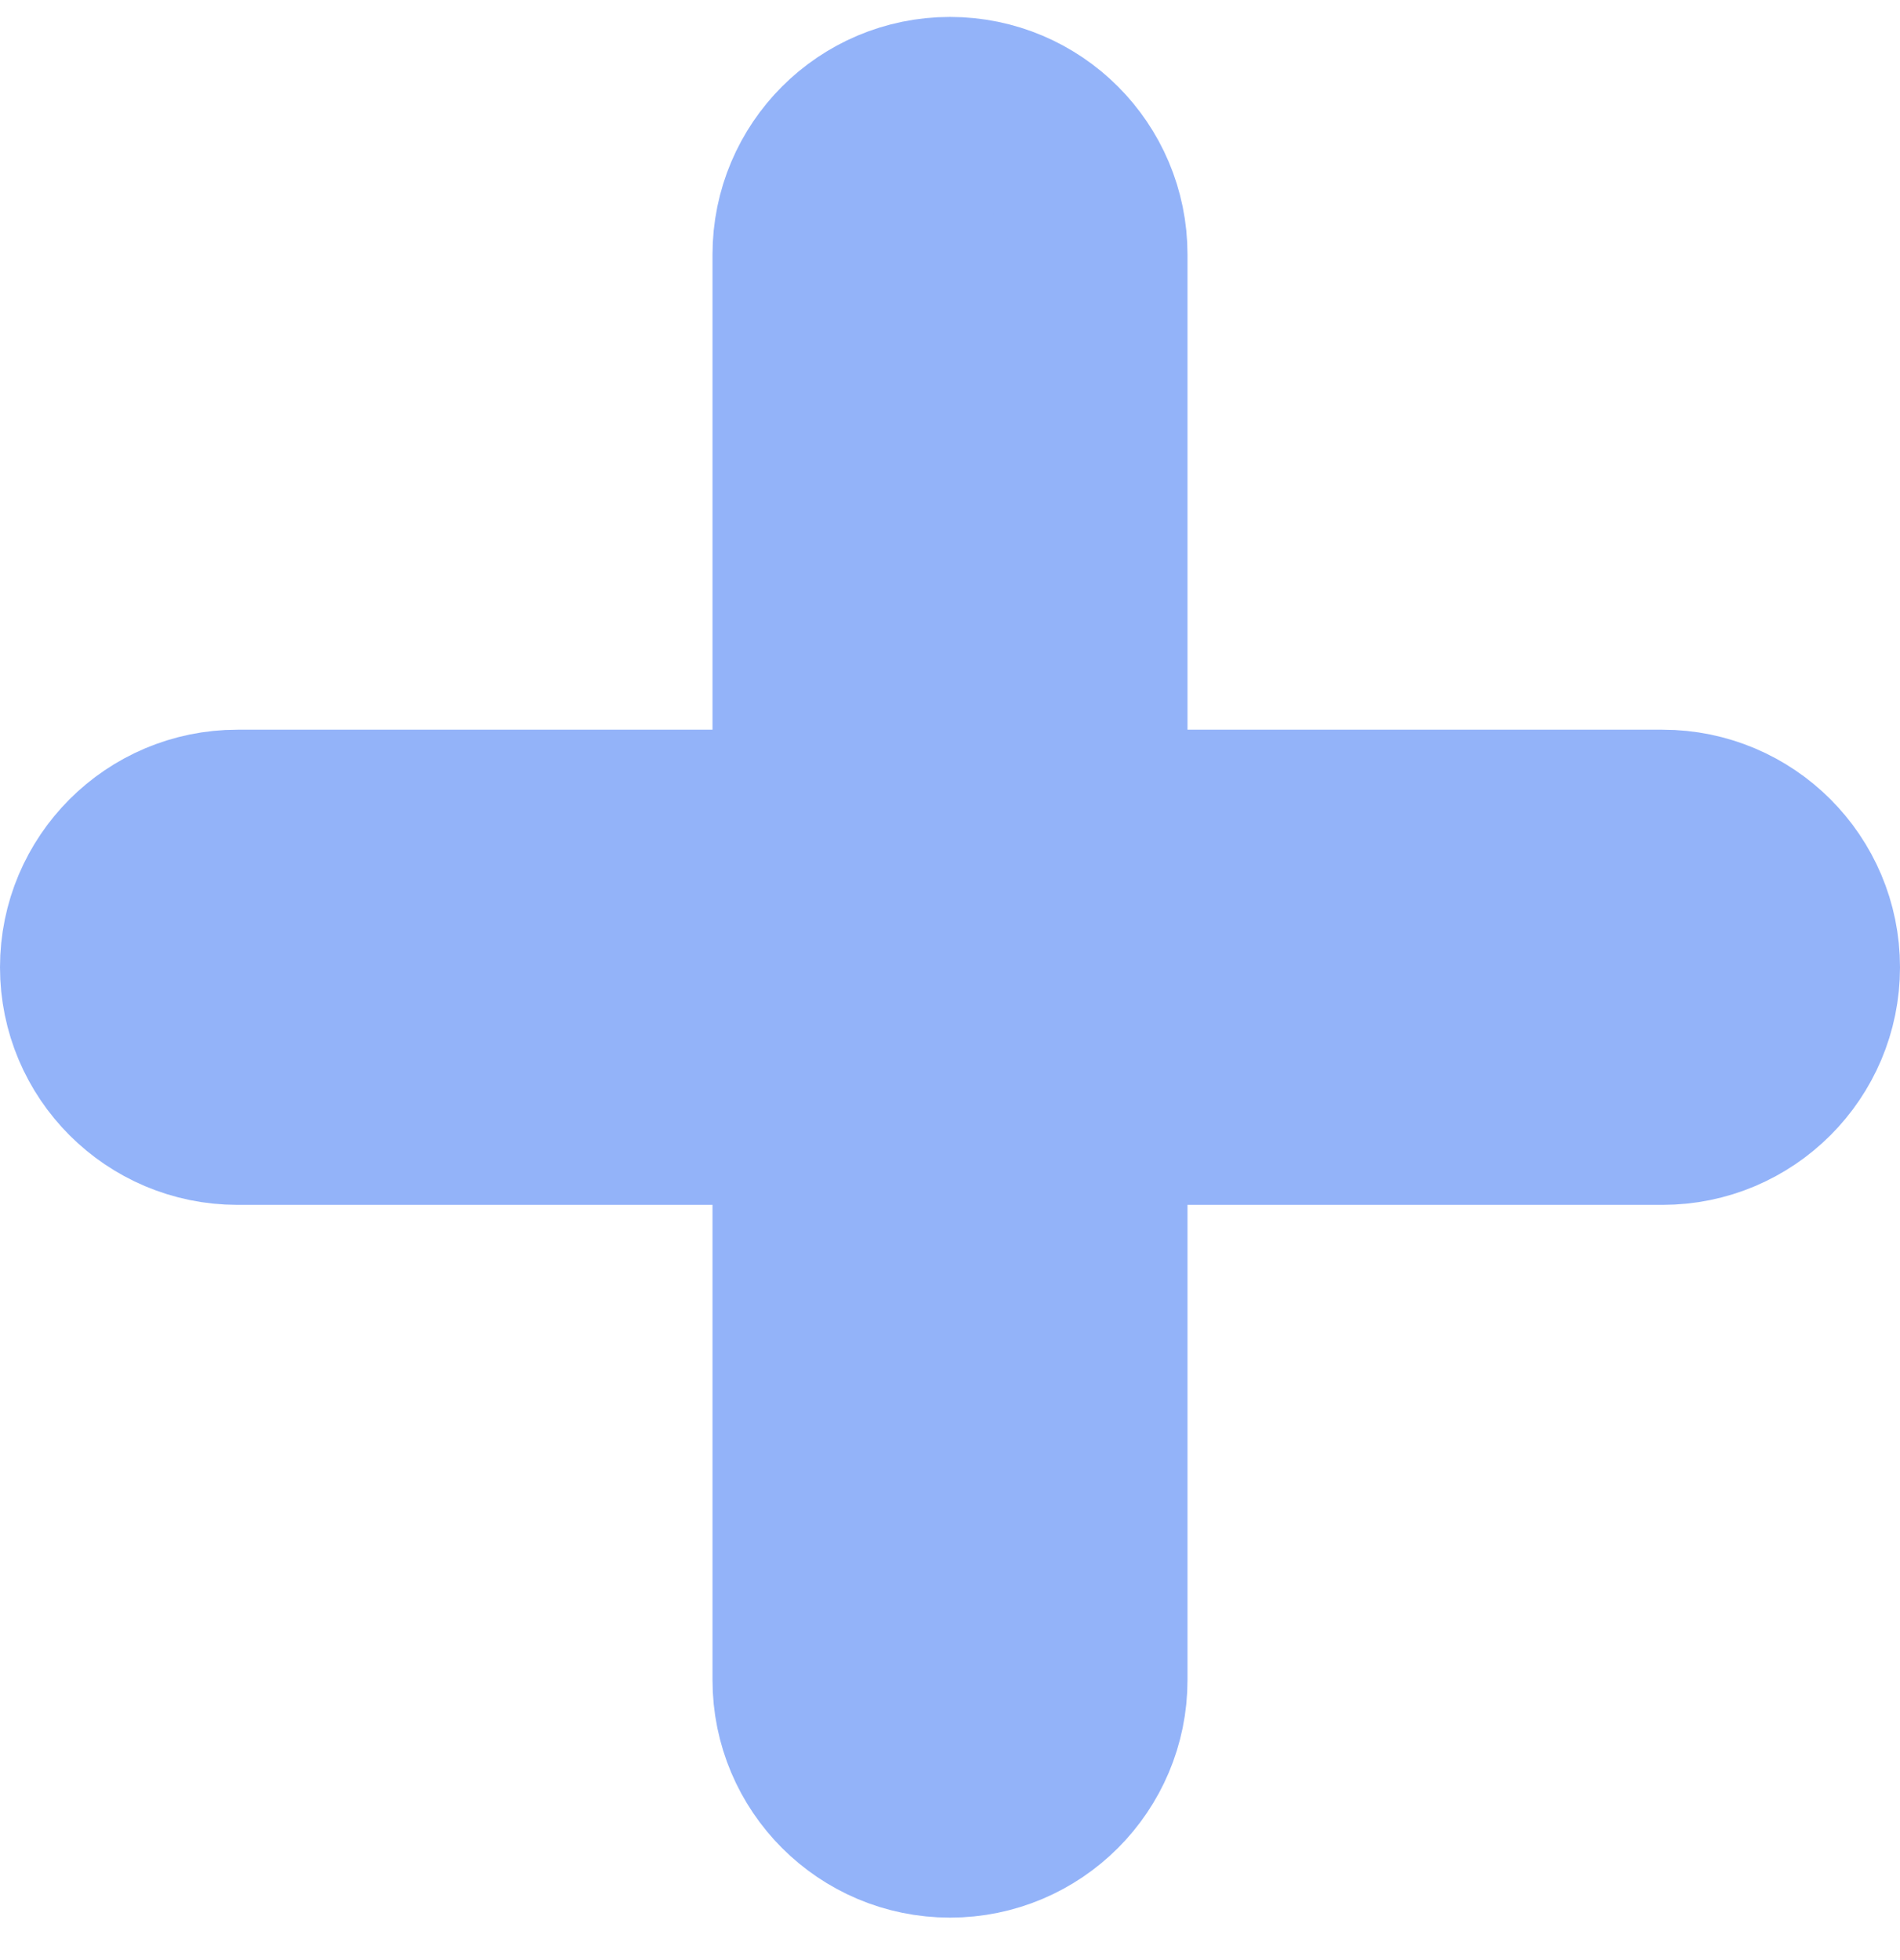 <svg width="32" height="33" viewBox="0 0 32 33" fill="none" xmlns="http://www.w3.org/2000/svg">
<path d="M18.5 4.285C18.5 2.904 17.381 1.785 16 1.785C14.619 1.785 13.5 2.904 13.5 4.285V13.785H4C2.619 13.785 1.5 14.904 1.5 16.285C1.5 17.666 2.619 18.785 4 18.785H13.5V28.285C13.5 29.666 14.619 30.785 16 30.785C17.381 30.785 18.5 29.666 18.5 28.285V18.785H28C29.381 18.785 30.5 17.666 30.5 16.285C30.5 14.904 29.381 13.785 28 13.785H18.5V4.285Z" fill="#93B3F9" stroke="#93B3F9" stroke-width="3"/>
</svg>
